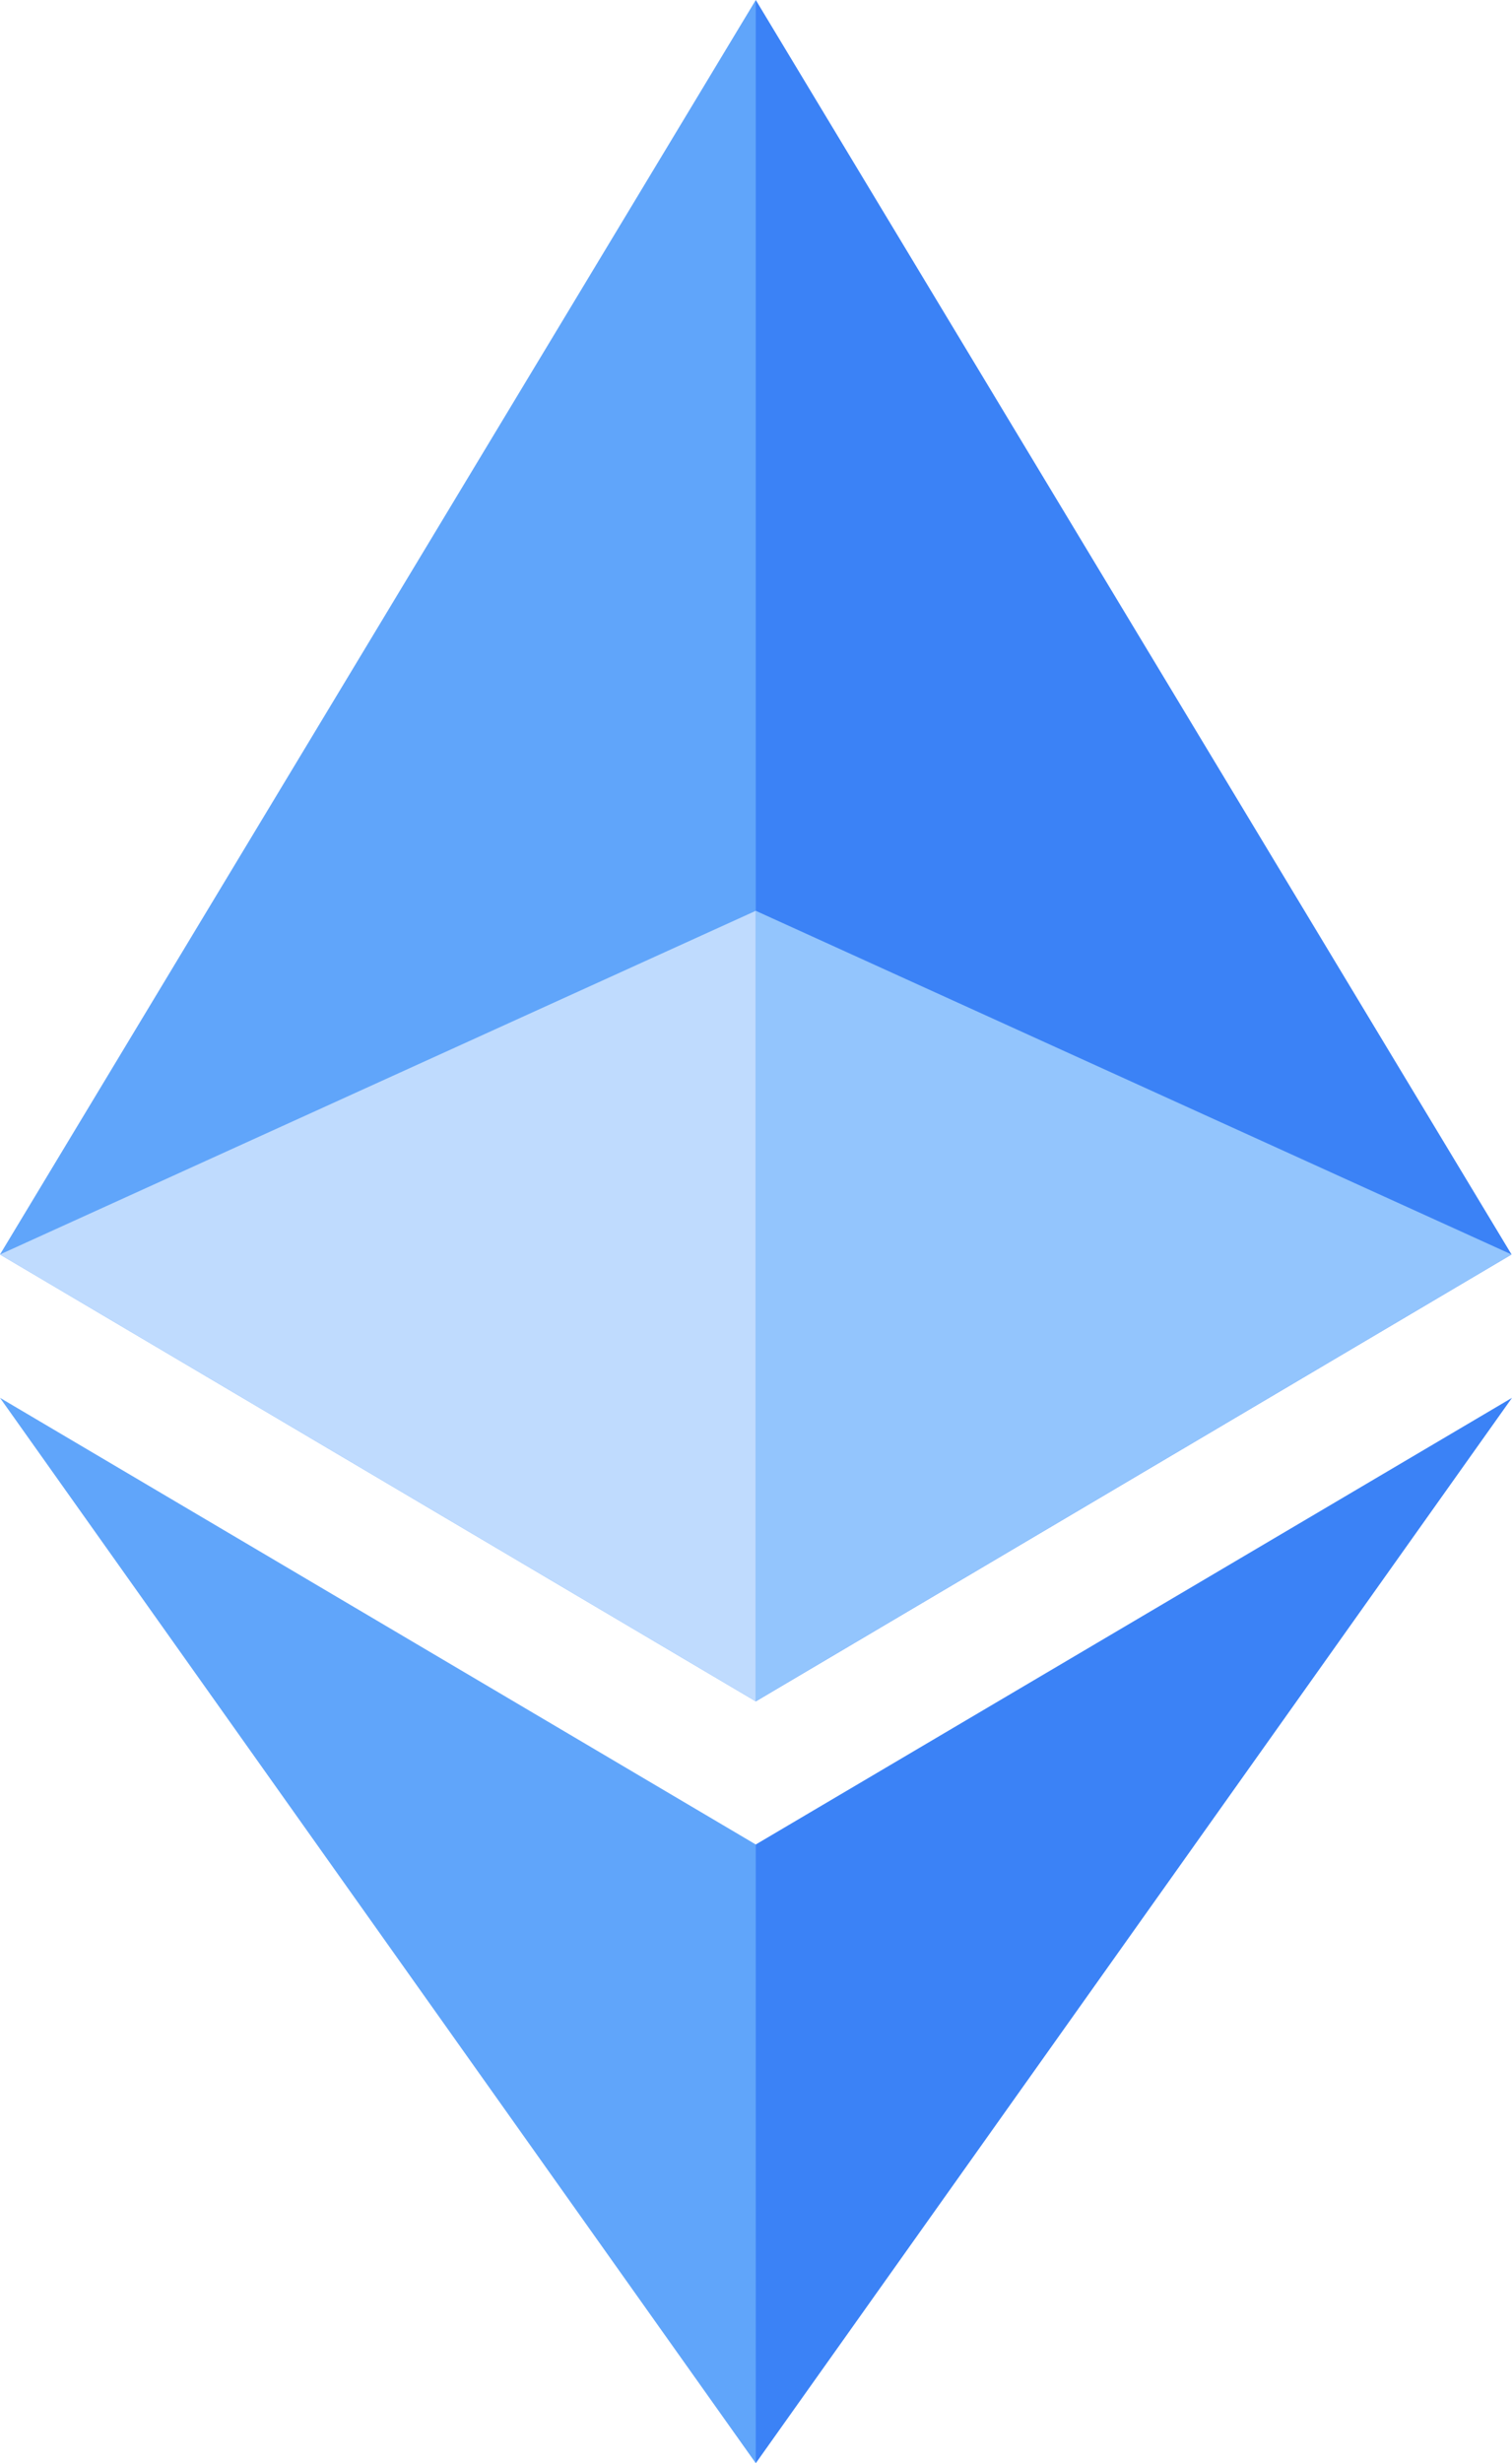 <svg viewBox="0 0 784.37 1277.39" xmlns="http://www.w3.org/2000/svg">
  <g>
    <polygon
      fill="#3B82F6"
      fill-rule="nonzero"
      points="392.07,0 383.5,29.11 383.5,873.74 392.07,882.29 784.13,650.54"
    />
    <polygon
      fill="#60A5FA"
      fill-rule="nonzero"
      points="392.07,0 -0,650.54 392.07,882.29 392.07,472.33"
    />
    <polygon
      fill="#3B82F6"
      fill-rule="nonzero"
      points="392.07,956.52 387.24,962.41 387.24,1263.28 392.07,1277.38 784.37,724.89"
    />
    <polygon
      fill="#60A5FA"
      fill-rule="nonzero"
      points="392.07,1277.38 392.07,956.52 -0,724.89"
    />
    <polygon
      fill="#93C5FD"
      fill-rule="nonzero"
      points="392.07,882.29 784.13,650.54 392.07,472.33"
    />
    <polygon
      fill="#BFDBFE"
      fill-rule="nonzero"
      points="0,650.54 392.07,882.29 392.07,472.33"
    />
  </g>
</svg>
